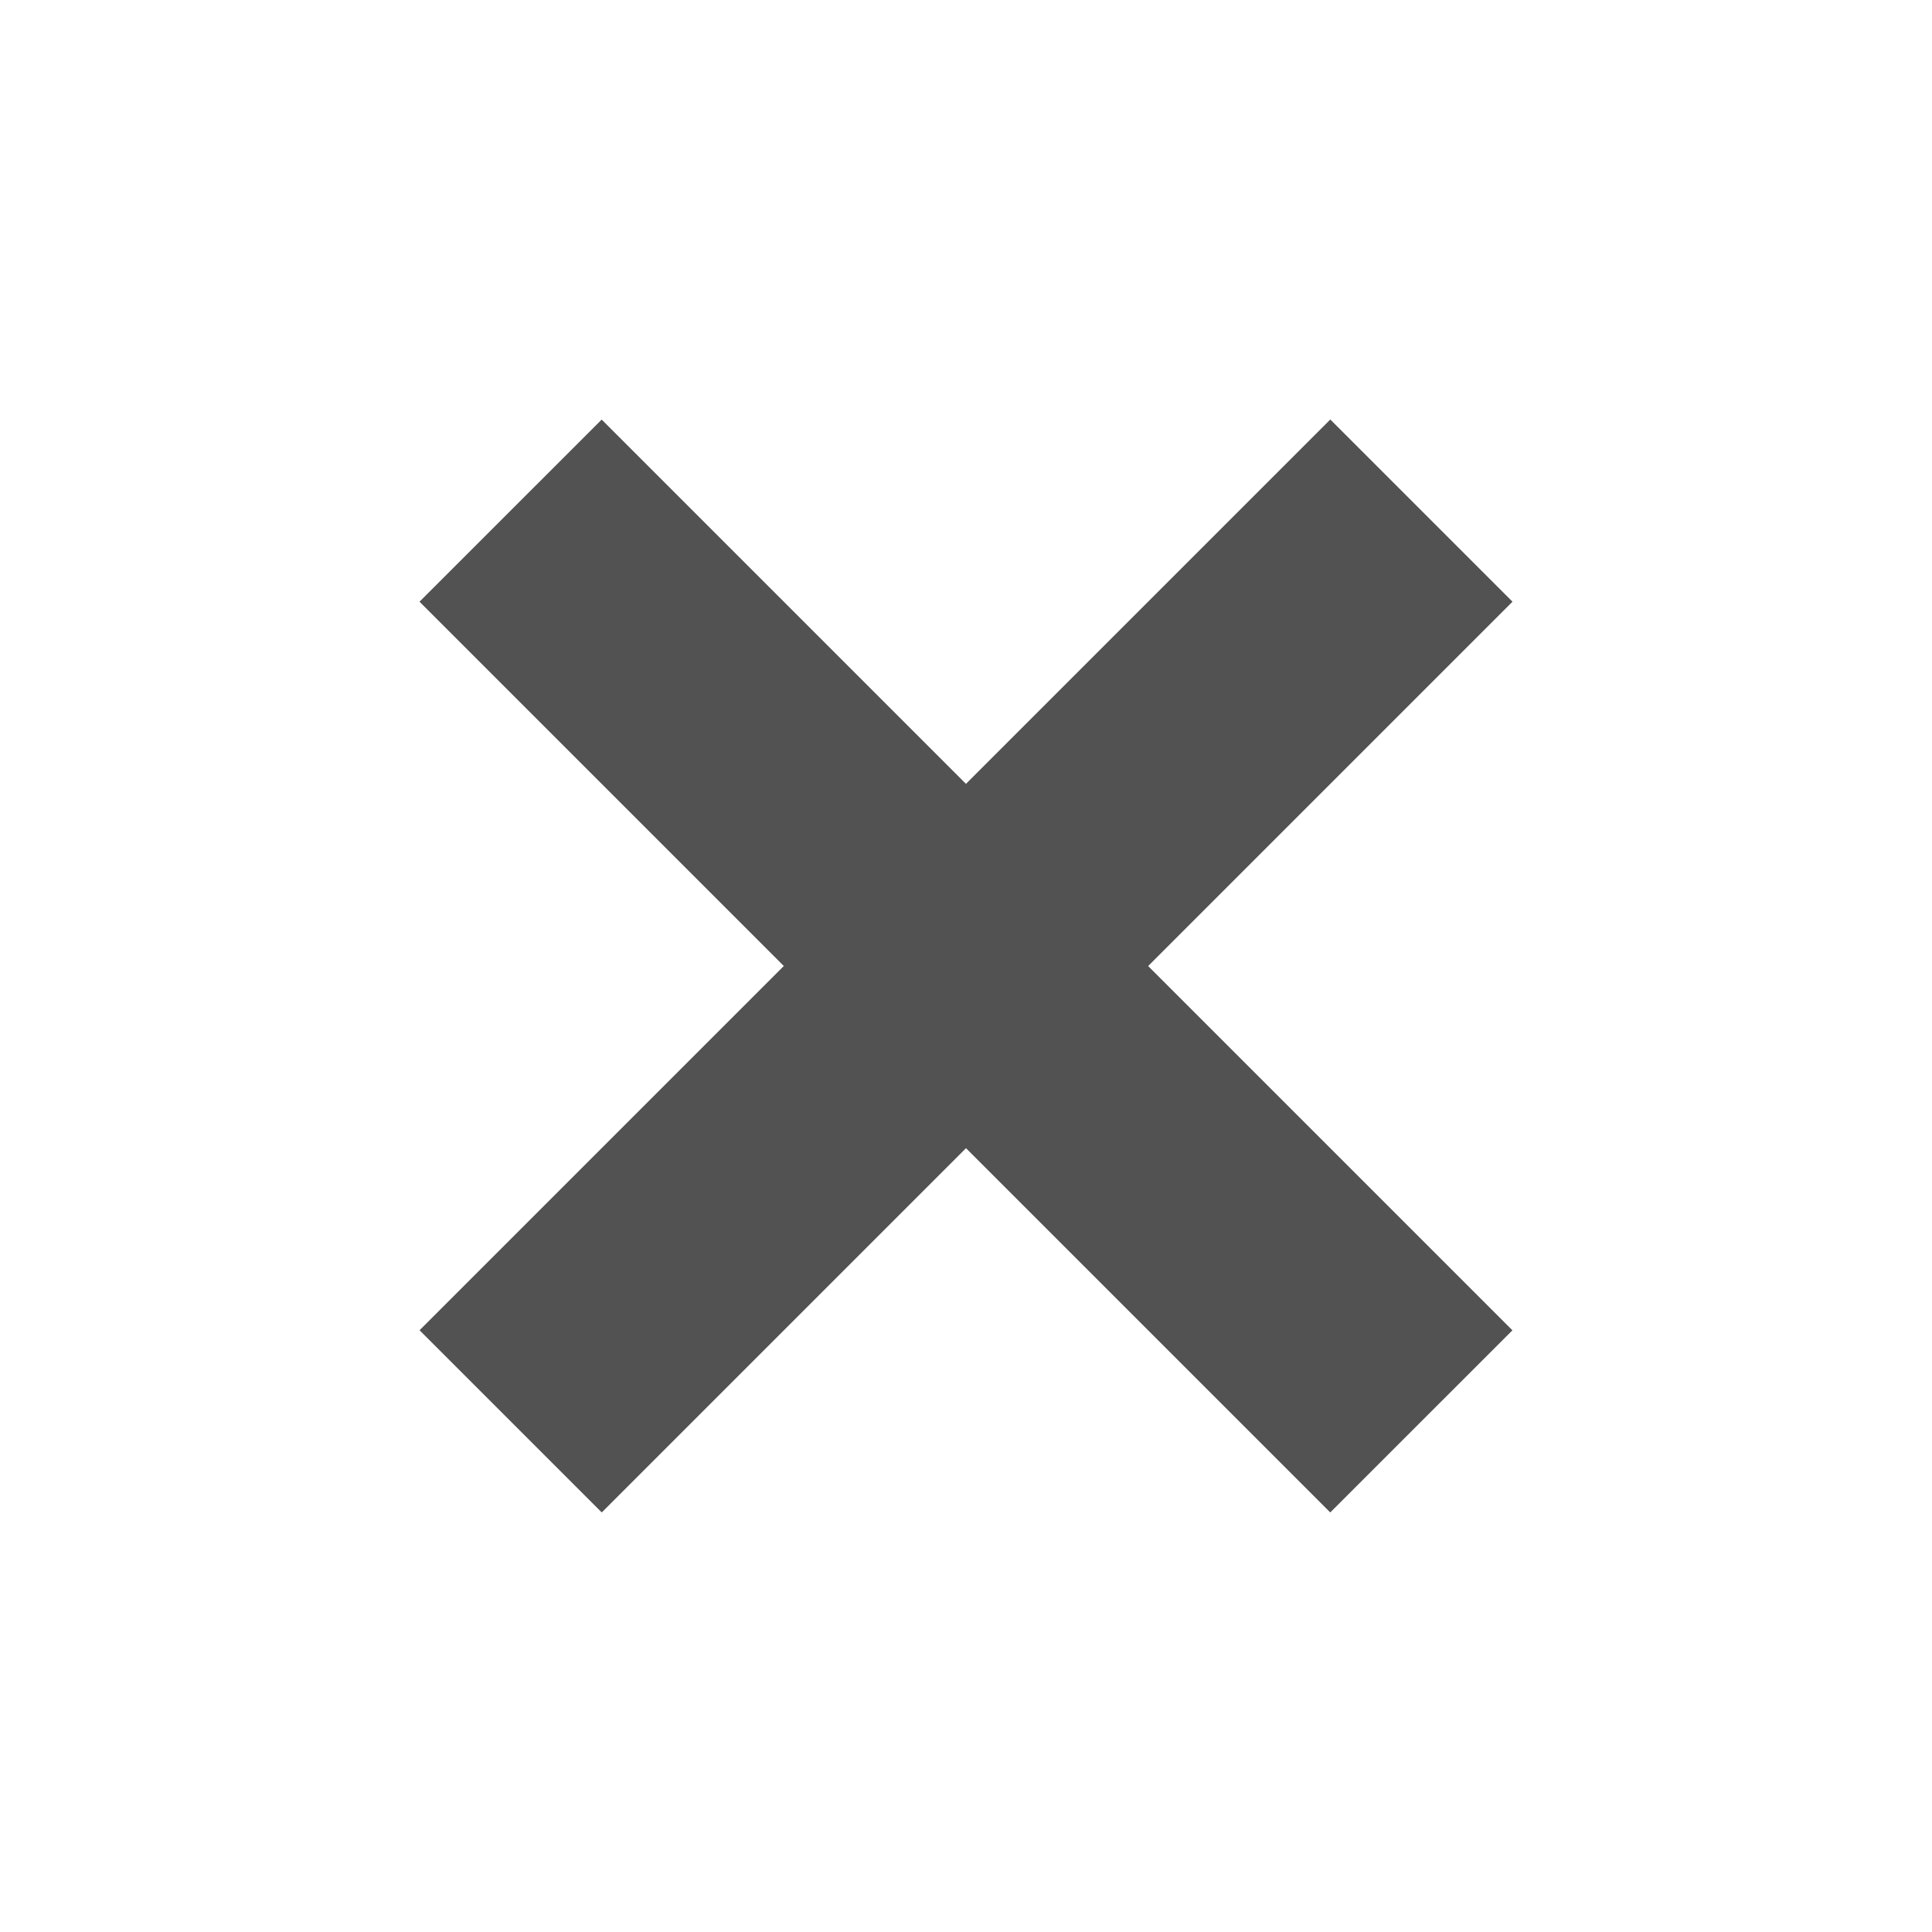 <svg width="30" height="30" viewBox="0 0 30 30" fill="none" xmlns="http://www.w3.org/2000/svg"><path fill="#525252" d="M9.343 6.515l14.142 14.142-2.829 2.828L6.514 9.343z"/><path fill="#525252" d="M23.486 9.343L9.344 23.485l-2.829-2.829L20.657 6.514z"/></svg>